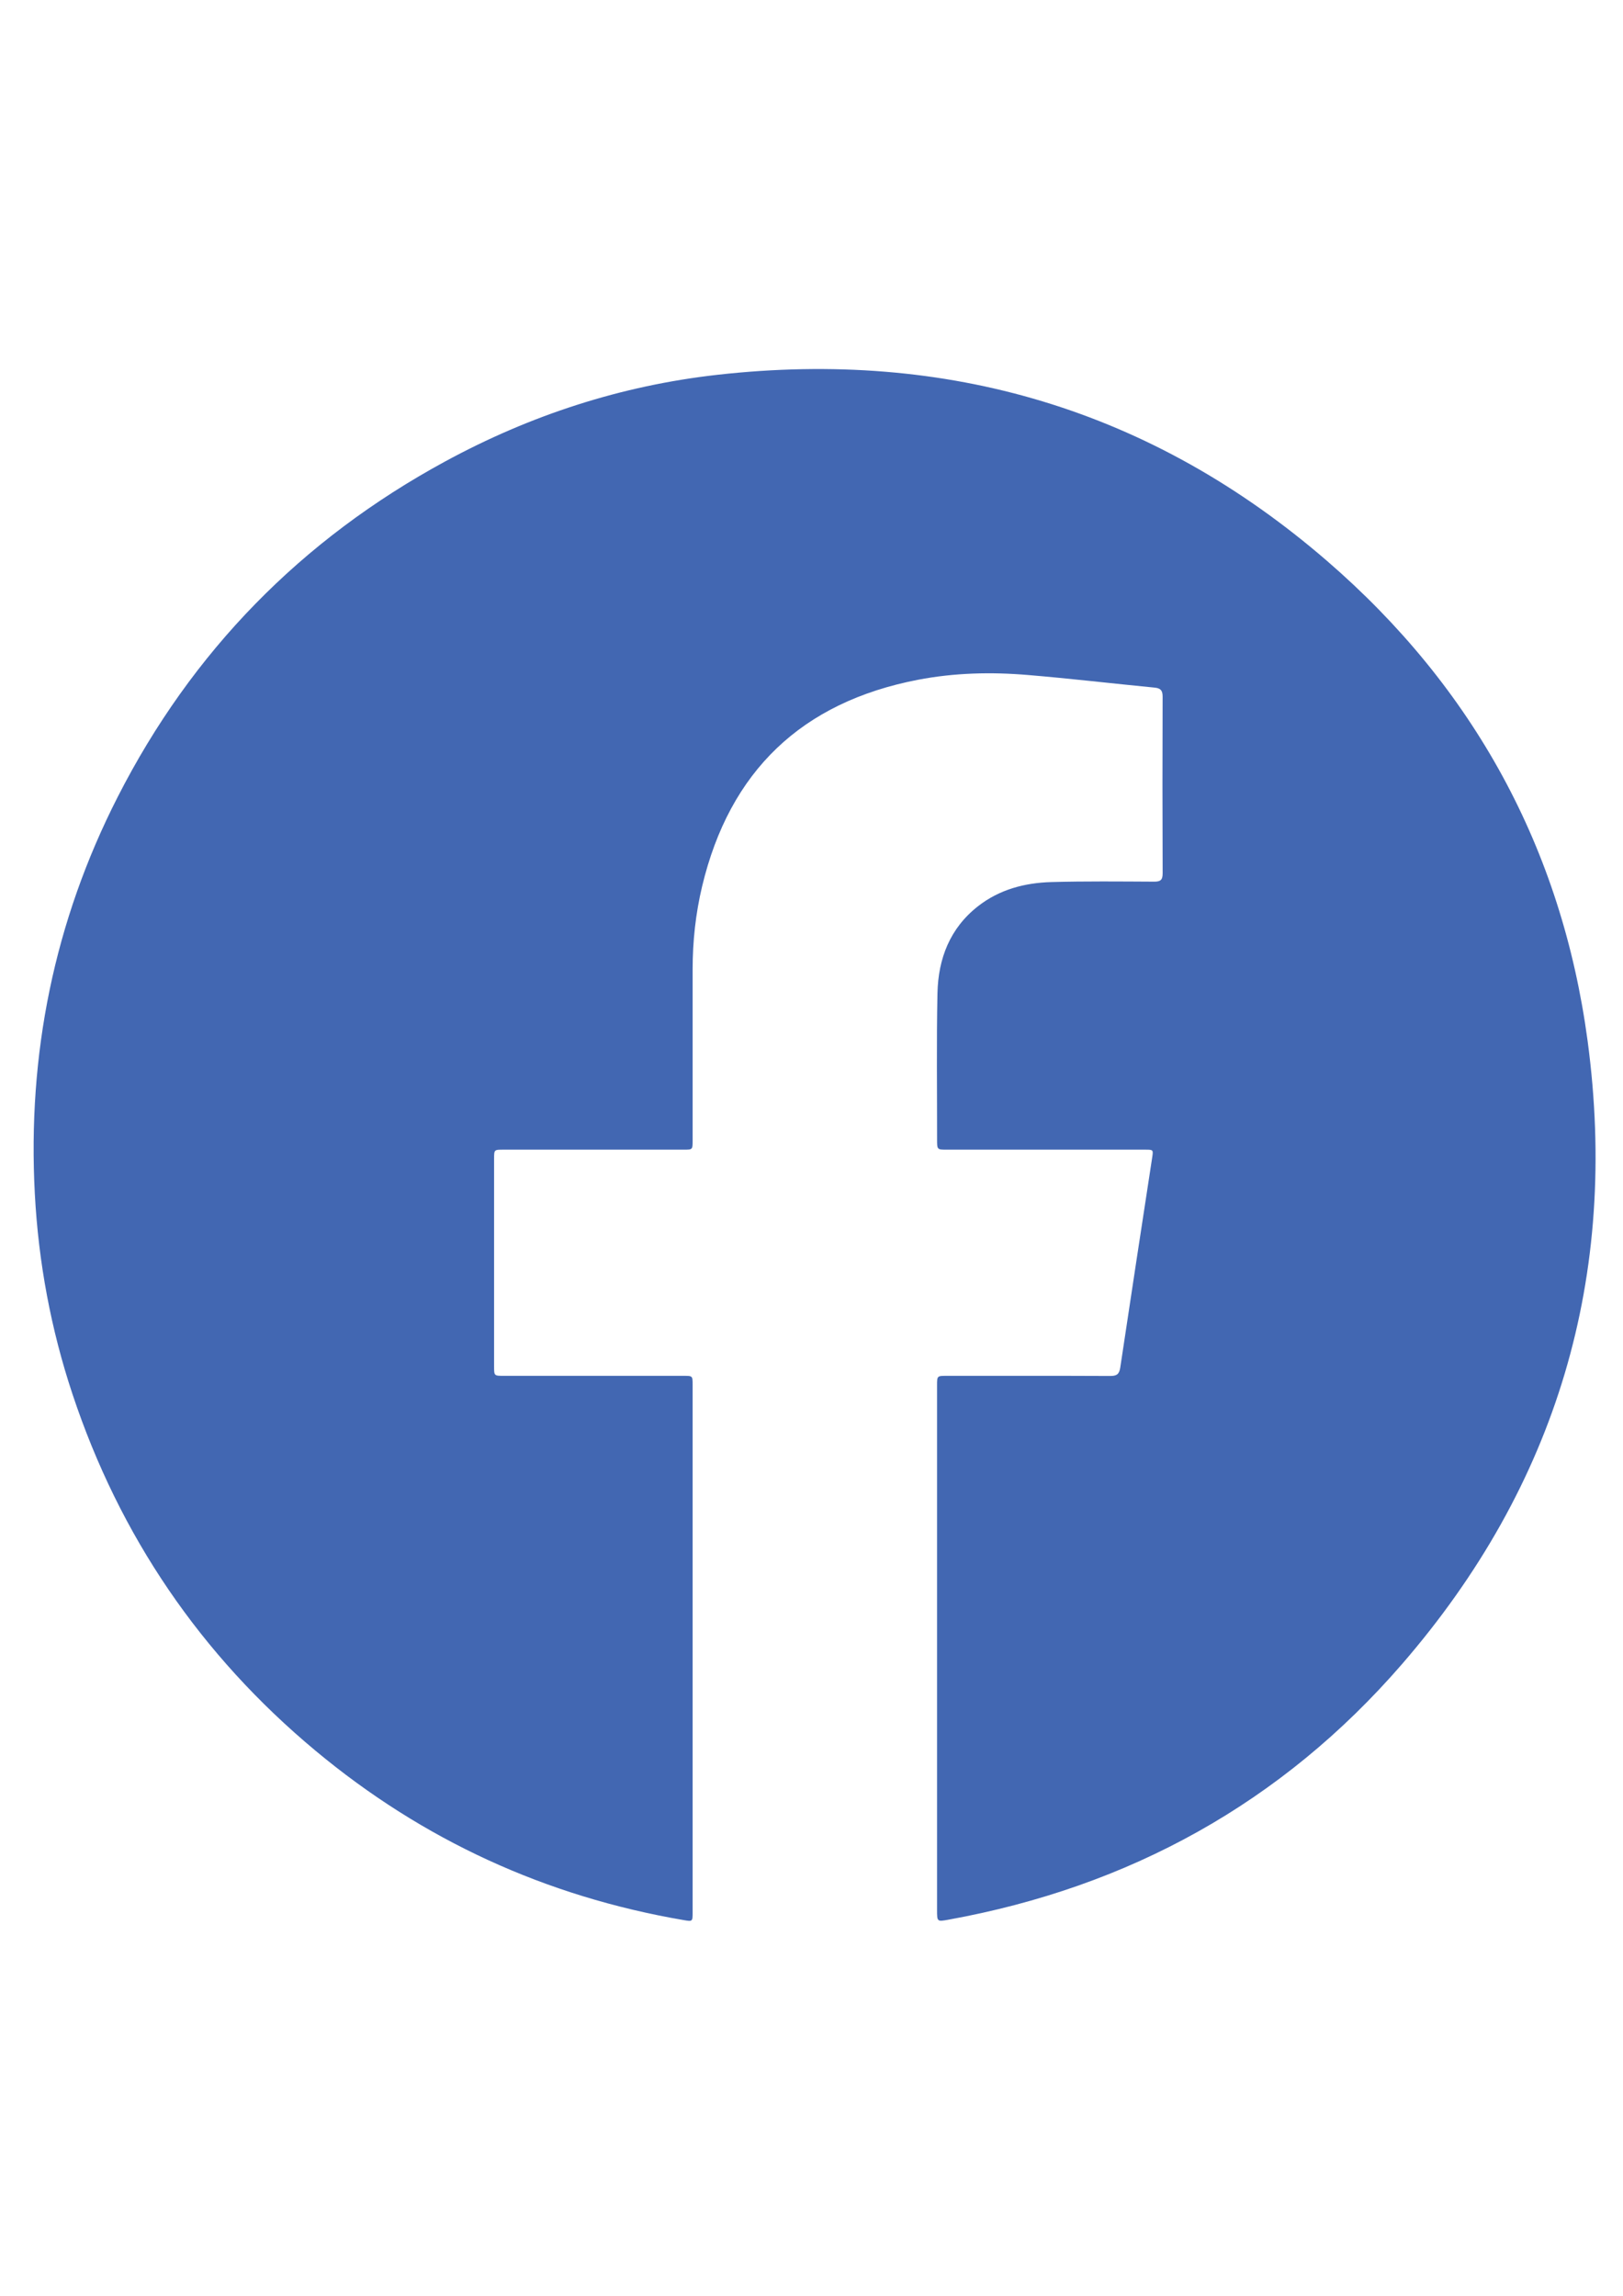 <?xml version="1.0" encoding="utf-8"?>
<!-- Generator: Adobe Illustrator 25.2.1, SVG Export Plug-In . SVG Version: 6.00 Build 0)  -->
<svg version="1.1" id="Ebene_1" xmlns="http://www.w3.org/2000/svg" xmlns:xlink="http://www.w3.org/1999/xlink" x="0px" y="0px"
	 viewBox="0 0 595.28 841.89" style="enable-background:new 0 0 595.28 841.89;" xml:space="preserve">
<style type="text/css">
	.st0{fill:#4267B2;}
</style>
<g>
	<path class="st0" d="M343.69,604.48c0-32.13,0-64.26,0-96.39c0-3.56,0.01-3.56,3.54-3.56c19.98,0,39.96-0.04,59.95,0.05
		c2.35,0.01,3.33-0.6,3.7-3.05c3.84-25.68,7.79-51.35,11.71-77.02c0.44-2.9,0.42-2.92-2.56-2.92c-24.22-0.01-48.44,0-72.65,0
		c-3.67,0-3.68,0-3.68-3.66c0.02-17.9-0.23-35.81,0.14-53.71c0.27-12.65,4.55-23.85,14.9-31.92c7.87-6.14,17.15-8.57,26.9-8.84
		c12.54-0.35,25.09-0.21,37.64-0.15c2.37,0.01,3.16-0.6,3.15-3.08c-0.09-21.58-0.08-43.16-0.01-64.74c0.01-2.21-0.66-3.11-2.89-3.33
		c-15.5-1.51-30.97-3.33-46.48-4.63c-13.49-1.14-27-0.82-40.36,1.75c-42.66,8.22-69.08,33.49-79.17,75.75
		c-2.38,9.98-3.48,20.15-3.48,30.42c0,20.94,0,41.88,0,62.82c0,3.31-0.01,3.32-3.27,3.32c-22.06,0-44.12,0-66.18,0
		c-3.37,0-3.37,0.01-3.37,3.46c0,25.34,0,50.67,0,76.01c0,3.47,0.01,3.47,3.6,3.47c21.98,0,43.96,0,65.94,0
		c3.27,0,3.28,0.01,3.28,3.31c0,64.5,0,129,0,193.51c0,3.29-0.02,3.33-3.33,2.76c-50.53-8.66-95.61-29.31-134.98-62.1
		c-42.12-35.08-71.86-78.76-89.16-130.81c-7.9-23.79-12.45-48.24-13.79-73.29c-2.74-51.25,7.07-99.93,30.39-145.67
		c27.22-53.39,67.38-94.37,120.04-122.99c31.25-16.99,64.6-27.85,99.93-31.81c84.28-9.45,159.35,12.73,223.6,68.27
		c53.76,46.47,86.11,105.55,95.56,176.01c11.54,86.08-11.18,162.89-68.15,228.61c-44.08,50.85-100.07,81.66-166.35,93.65
		c-4.1,0.74-4.11,0.71-4.11-3.58C343.69,668.42,343.69,636.45,343.69,604.48z"/>
</g>
</svg>
